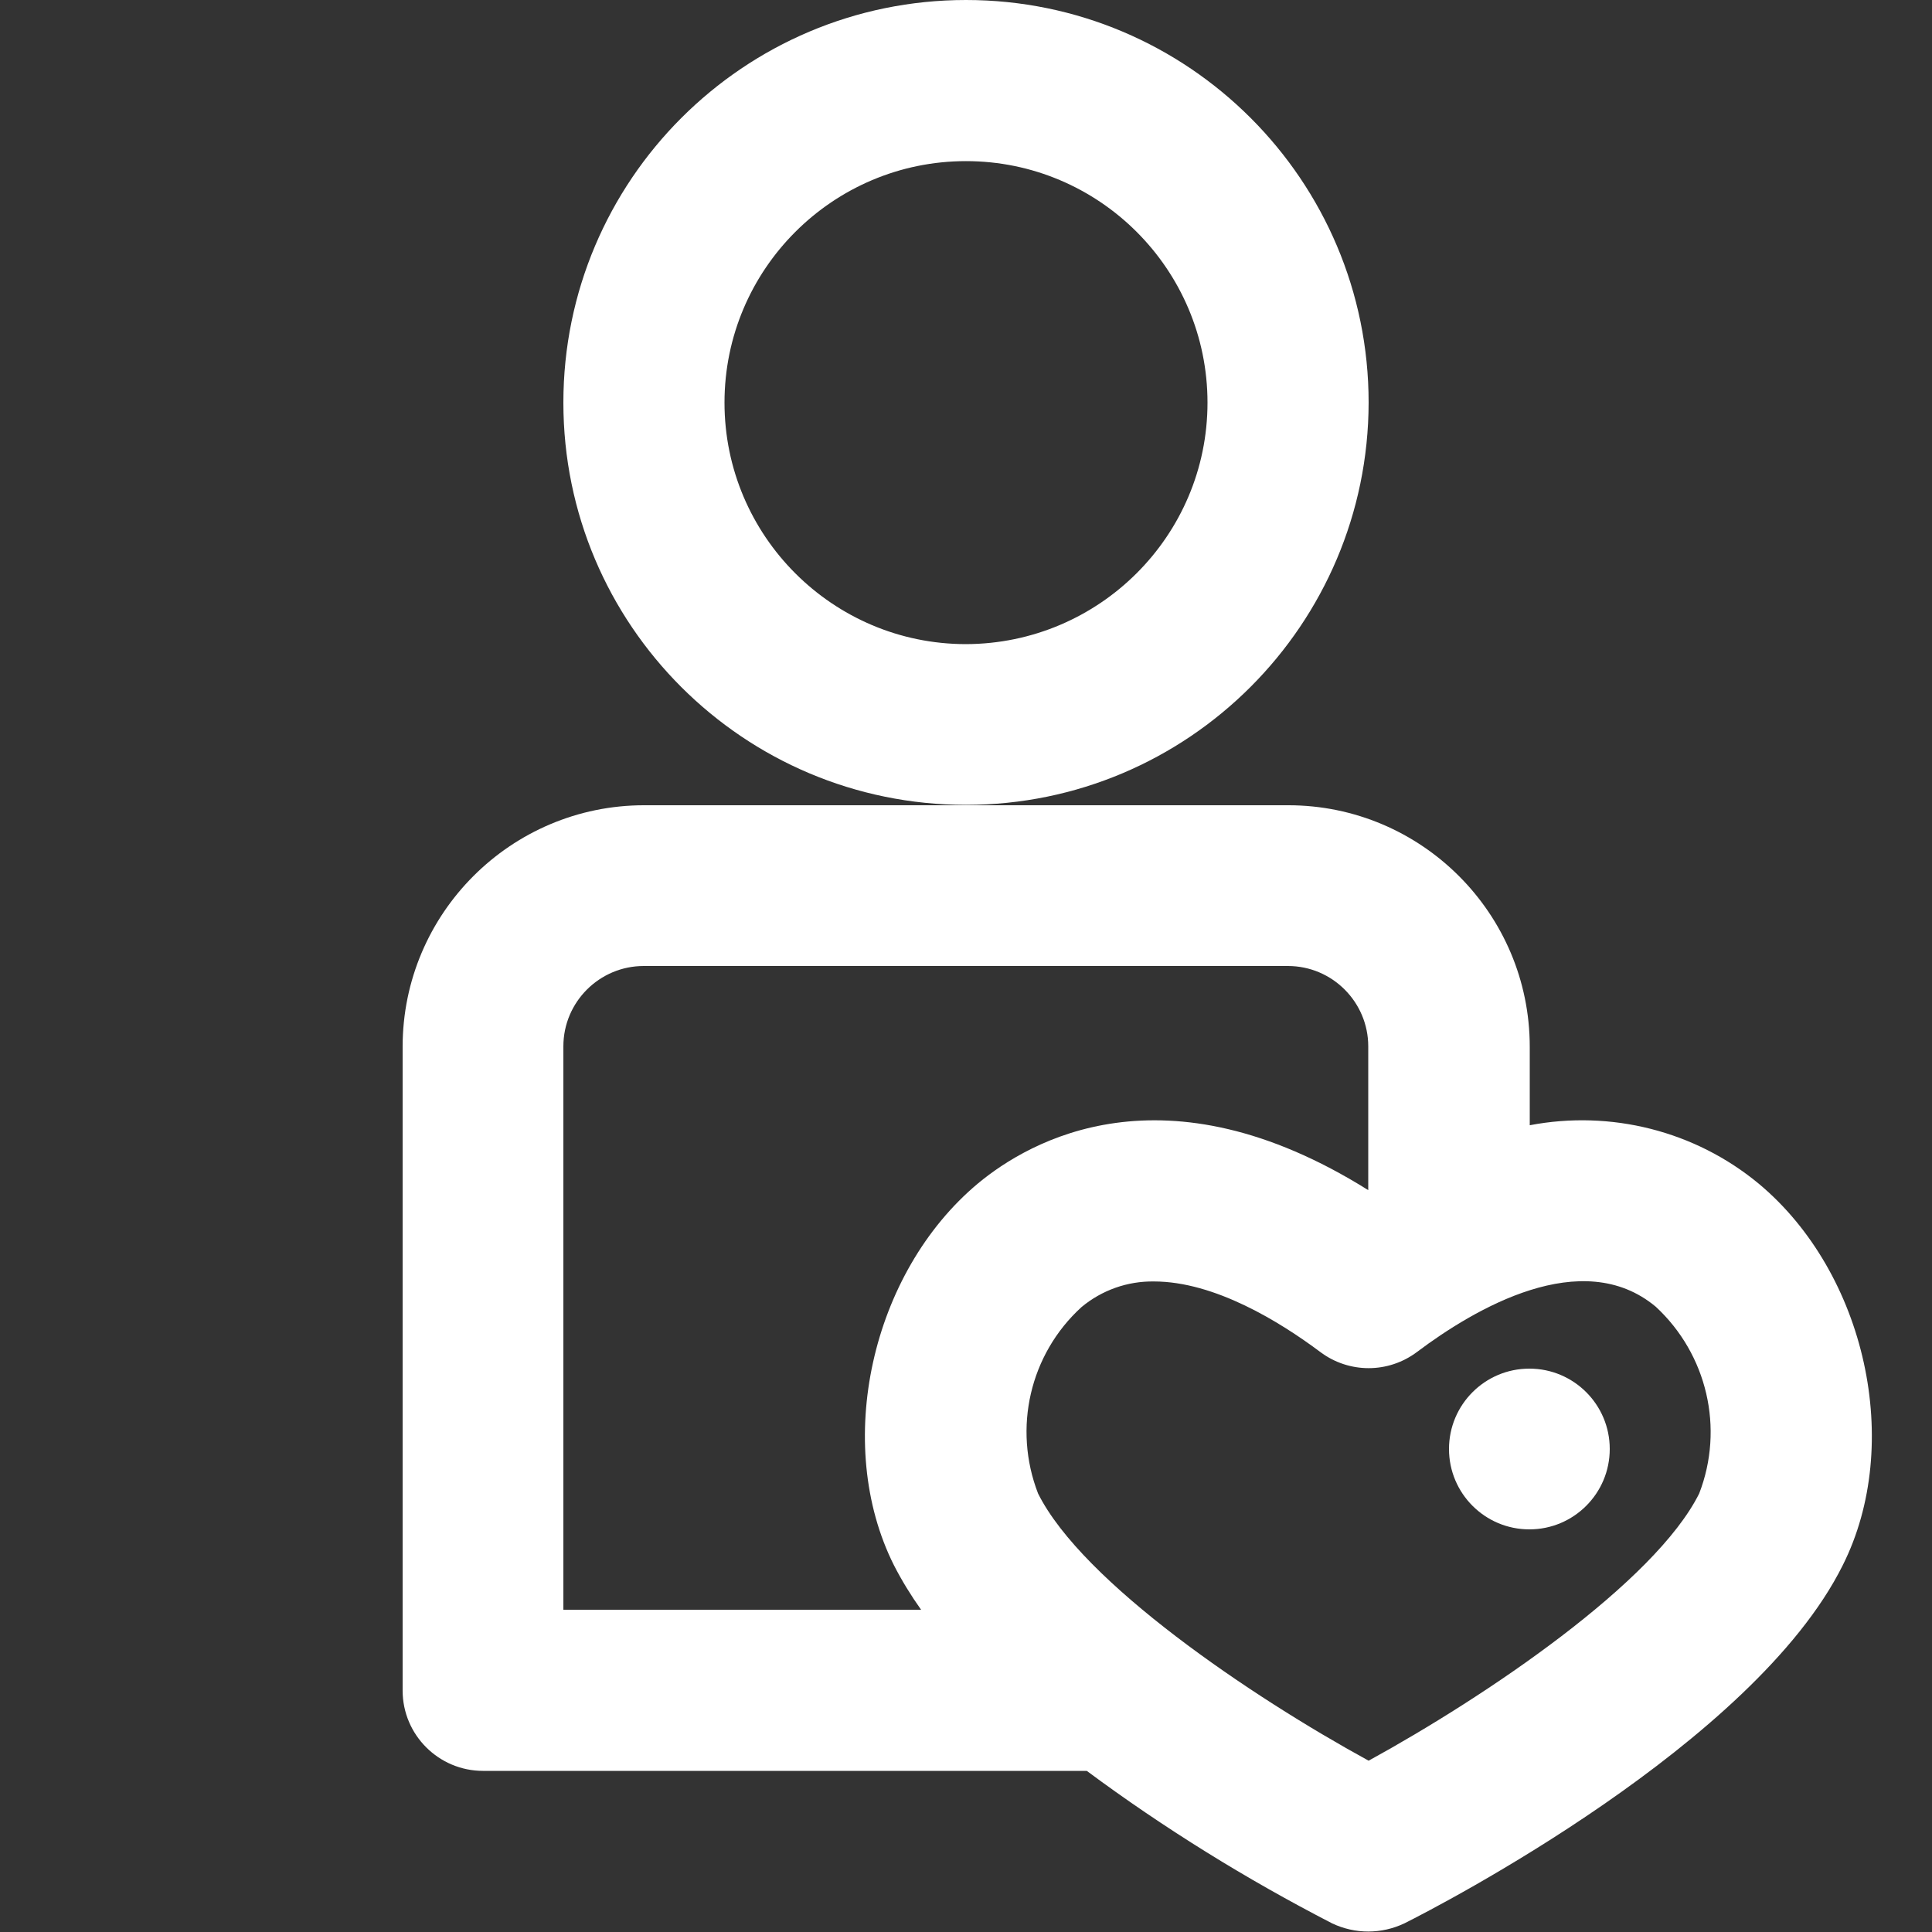 <?xml version="1.0" encoding="utf-8"?>
<!-- Generator: Adobe Illustrator 24.3.0, SVG Export Plug-In . SVG Version: 6.00 Build 0)  -->
<svg version="1.1" id="Capa_1" xmlns="http://www.w3.org/2000/svg" xmlns:xlink="http://www.w3.org/1999/xlink" x="0px" y="0px"
	 viewBox="0 0 512 512" style="enable-background:new 0 0 512 512;" xml:space="preserve">
<rect x="0" y="0" width="512" height="512" fill="#333333" stroke="none"/>
<style type="text/css">
	.st0{fill:#FFFFFF;}
</style>
<path class="st0" d="M362.7,106.7C362.7,47.8,314.9,0,256,0S149.3,47.8,149.3,106.7S197.1,213.3,256,213.3
	C314.9,213.3,362.6,165.5,362.7,106.7z M256,170.7c-35.3,0-64-28.7-64-64s28.7-64,64-64s64,28.7,64,64
	C320,142,291.3,170.6,256,170.7z"/>
<path class="st0" d="M466.1,313.7c-16.9-14-39.2-19.6-60.7-15.5v-20.8c0-35.3-28.7-64-64-64H170.7c-35.3,0-64,28.7-64,64V448
	c0,11.8,9.6,21.3,21.3,21.3h160c20.5,15.2,42.3,28.7,65,40.4c6.1,2.9,13.1,2.9,19.2,0c9.4-4.7,92.6-47.7,116.1-94.8
	C504.5,382.8,494.5,337.4,466.1,313.7L466.1,313.7z M149.3,277.3c0-11.8,9.6-21.3,21.3-21.3h170.7c11.8,0,21.3,9.6,21.3,21.3v38.1
	c-54.1-33.9-89.9-13-103.4-1.8c-28.4,23.7-38.4,69.1-22.3,101.2c2.1,4.1,4.5,8,7.2,11.8h-94.8V277.3z M450.3,395.8
	c-11.7,23.5-56.4,53.7-87.6,70.8c-31.1-17-75.8-47.2-87.6-70.8c-6.7-17.3-2.2-36.9,11.5-49.4c5.4-4.5,12.2-6.9,19.2-6.8
	c16.1,0,33.4,10.7,44.1,18.7c7.6,5.7,18,5.7,25.6,0c15.3-11.5,43.8-28.3,63.3-12C452.4,358.9,457,378.5,450.3,395.8z"/>
<circle class="st0" cx="405.3" cy="384" r="21.3"/>
</svg>
